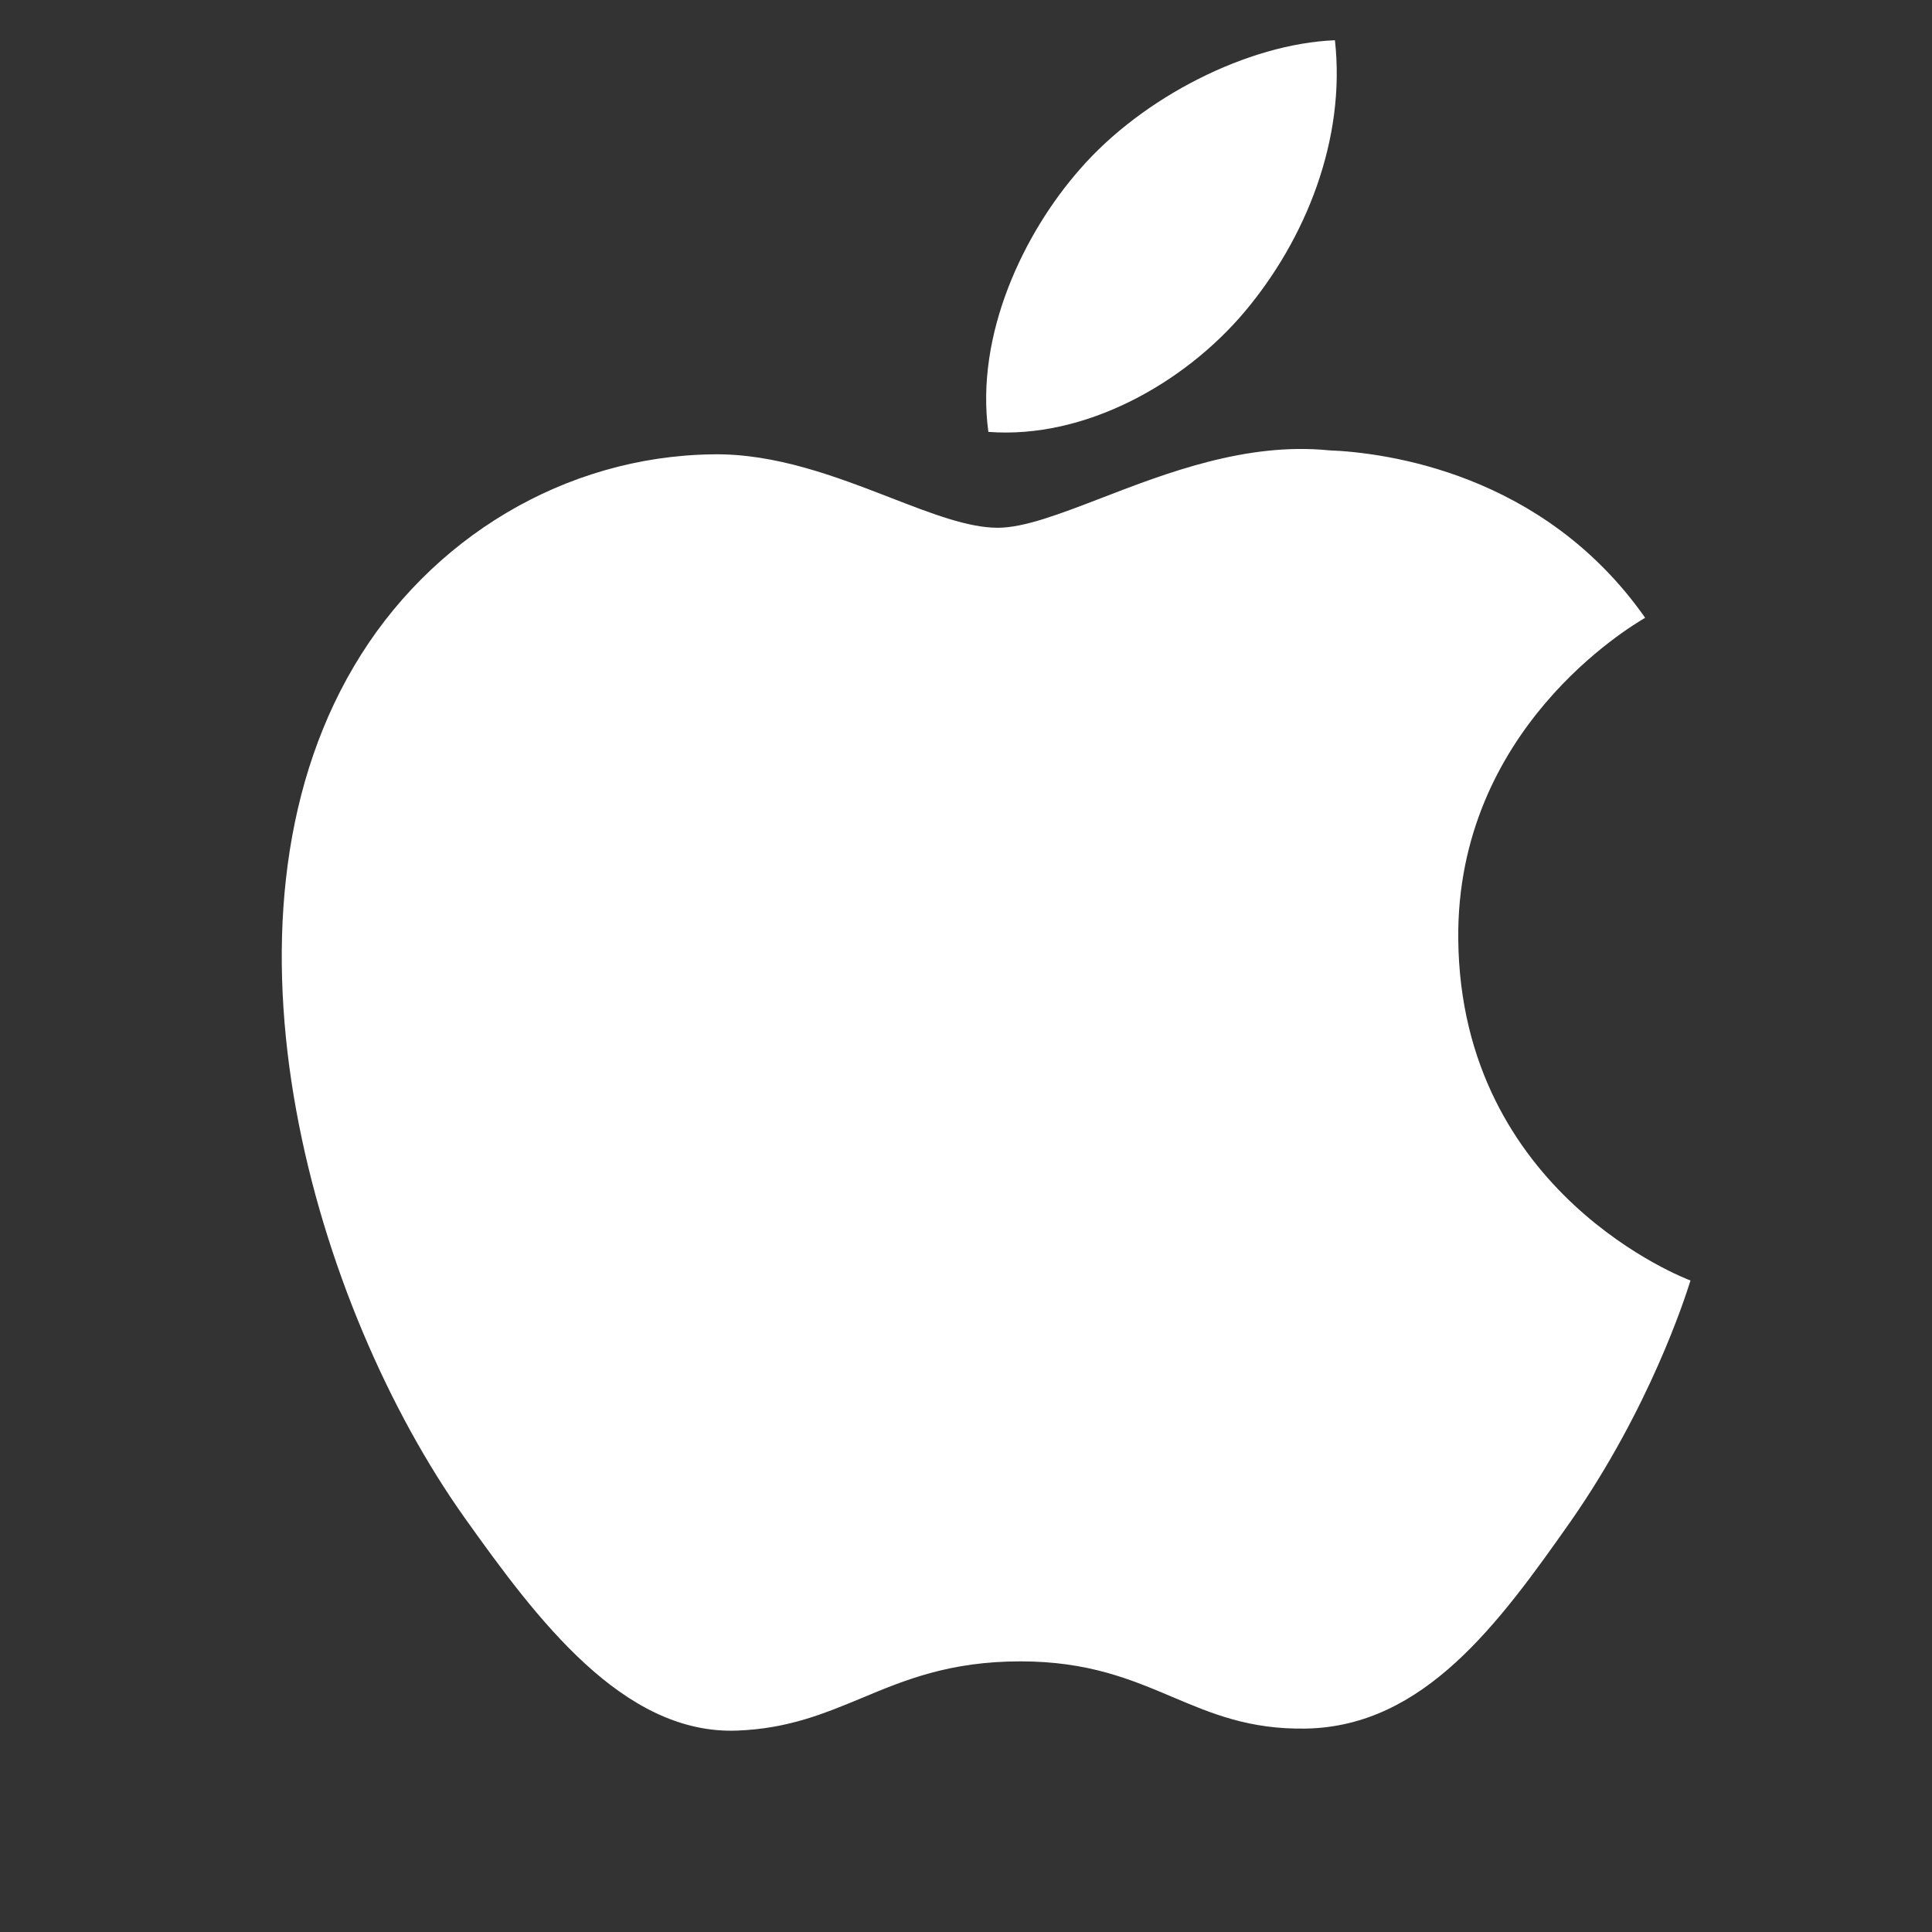<svg width="24" height="24" viewBox="0 0 24 24" fill="none" xmlns="http://www.w3.org/2000/svg">
<rect x="0" y="0" width="24" height="24" fill="#333333" stroke="none"/>
<path fill-rule="evenodd" clip-rule="evenodd" d="M15.463 3.871C16.215 2.977 16.721 1.737 16.583 0.5C15.502 0.543 14.192 1.208 13.416 2.101C12.721 2.89 12.112 4.153 12.278 5.365C13.479 5.457 14.713 4.762 15.463 3.871ZM20.429 7.679C20.251 7.785 18.089 9.062 18.115 11.667C18.146 14.835 20.96 15.892 21 15.907L21 15.907C20.999 15.911 20.996 15.918 20.993 15.929C20.929 16.129 20.494 17.488 19.515 18.894C18.617 20.172 17.689 21.445 16.225 21.473C15.522 21.486 15.052 21.287 14.563 21.08C14.051 20.863 13.519 20.638 12.678 20.638C11.798 20.638 11.242 20.869 10.706 21.093C10.241 21.286 9.791 21.474 9.158 21.498C7.742 21.552 6.669 20.116 5.764 18.843C3.916 16.238 2.505 11.479 4.398 8.275C5.339 6.68 7.021 5.67 8.846 5.644C9.633 5.629 10.394 5.924 11.061 6.182C11.571 6.38 12.025 6.556 12.393 6.556C12.723 6.556 13.166 6.385 13.681 6.187C14.492 5.874 15.485 5.492 16.507 5.594C17.207 5.622 19.172 5.87 20.437 7.675C20.436 7.676 20.433 7.677 20.429 7.679Z" fill="white"/>
</svg>
